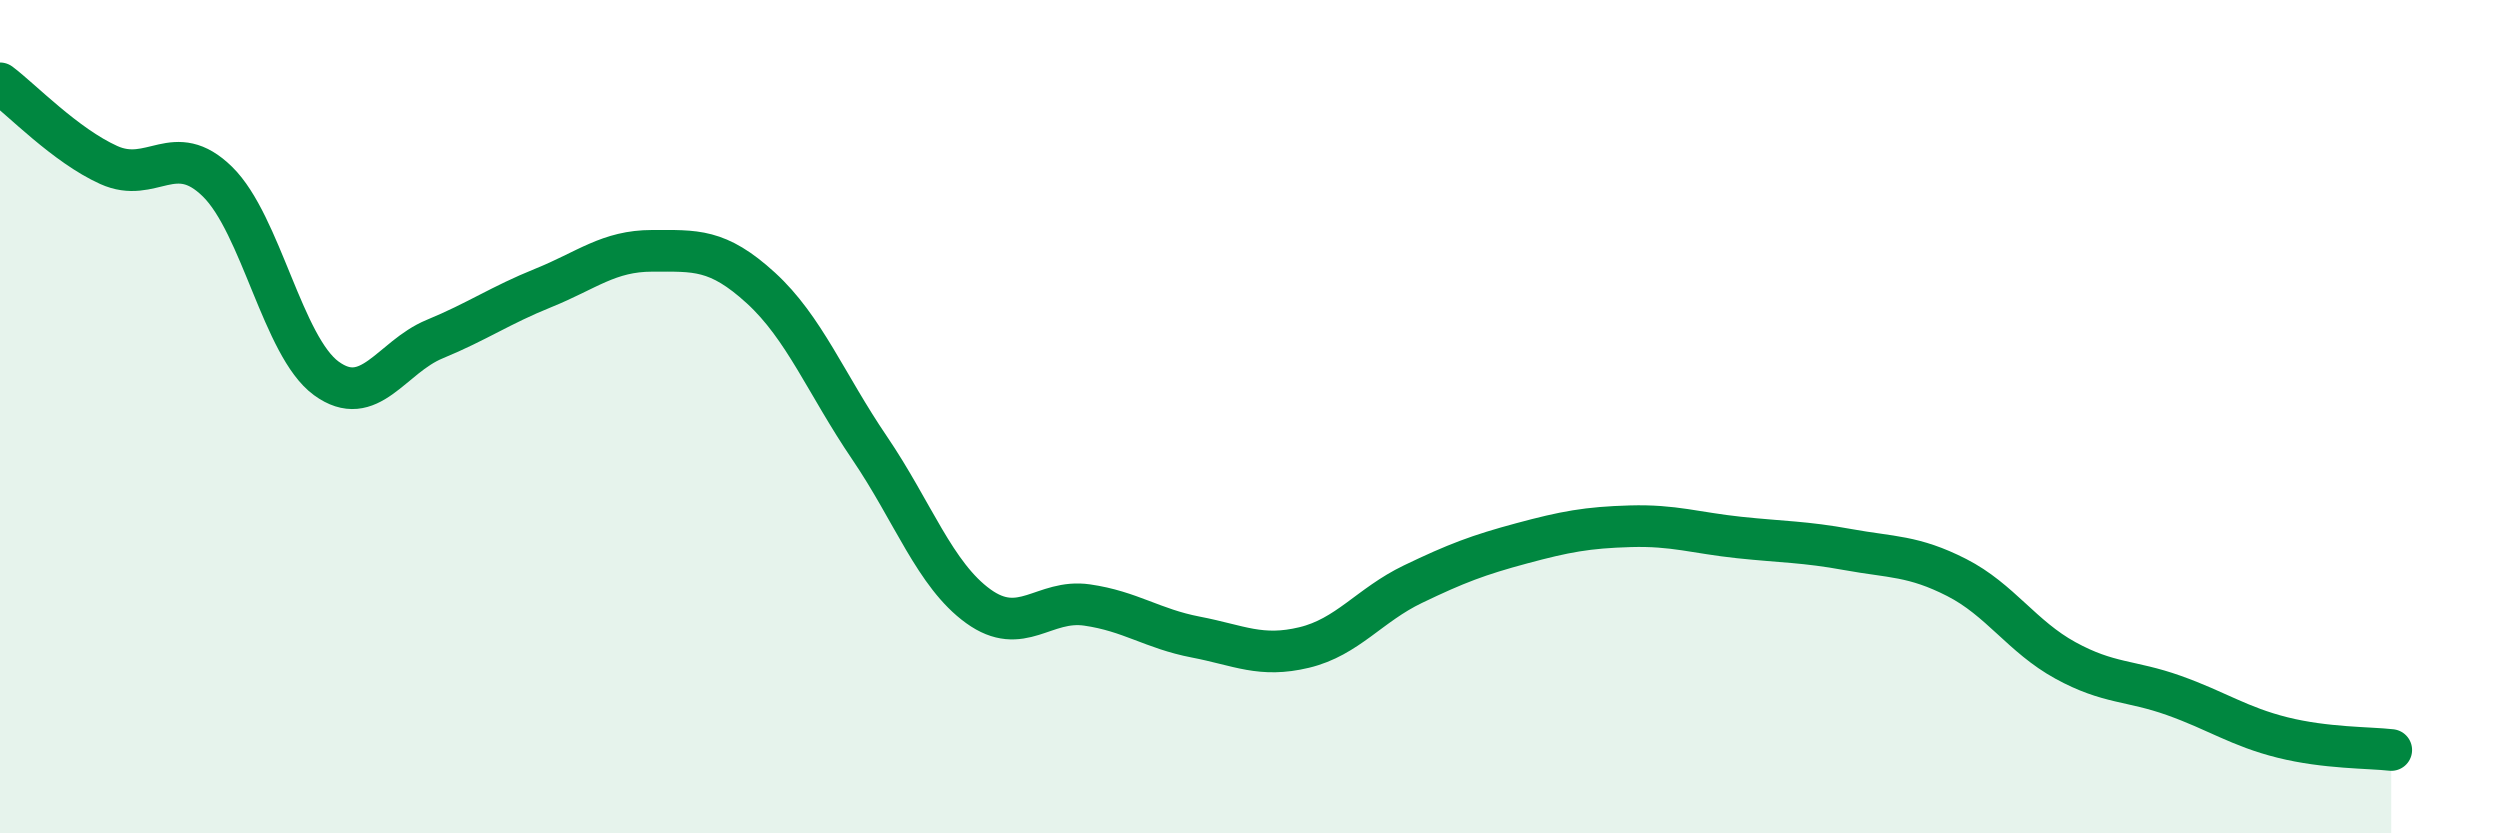 
    <svg width="60" height="20" viewBox="0 0 60 20" xmlns="http://www.w3.org/2000/svg">
      <path
        d="M 0,2 C 0.52,2.39 1.57,3.49 2.61,3.96 C 3.65,4.43 4.18,3.34 5.22,4.36 C 6.26,5.38 6.79,8.32 7.83,9.08 C 8.87,9.84 9.39,8.57 10.43,8.14 C 11.47,7.71 12,7.33 13.04,6.91 C 14.08,6.49 14.61,6.02 15.65,6.02 C 16.69,6.02 17.22,5.96 18.26,6.91 C 19.3,7.86 19.83,9.22 20.87,10.75 C 21.91,12.28 22.44,13.8 23.48,14.55 C 24.52,15.3 25.05,14.37 26.09,14.52 C 27.13,14.67 27.66,15.09 28.7,15.29 C 29.74,15.49 30.26,15.79 31.3,15.54 C 32.34,15.29 32.87,14.52 33.91,14.02 C 34.95,13.52 35.48,13.32 36.52,13.04 C 37.56,12.76 38.09,12.66 39.13,12.63 C 40.17,12.6 40.7,12.79 41.74,12.9 C 42.78,13.01 43.31,13 44.35,13.19 C 45.39,13.38 45.92,13.33 46.96,13.86 C 48,14.39 48.53,15.28 49.57,15.85 C 50.61,16.42 51.13,16.32 52.17,16.69 C 53.21,17.06 53.74,17.44 54.78,17.7 C 55.82,17.96 56.87,17.94 57.39,18L57.39 20L0 20Z"
        fill="#008740"
        opacity="0.1"
        stroke-linecap="round"
        stroke-linejoin="round"
      />
      <path
        d="M 0,2 C 0.52,2.39 1.57,3.49 2.61,3.96 C 3.65,4.43 4.18,3.34 5.22,4.36 C 6.26,5.38 6.79,8.32 7.83,9.08 C 8.87,9.84 9.39,8.57 10.43,8.14 C 11.47,7.71 12,7.33 13.04,6.91 C 14.08,6.49 14.61,6.02 15.65,6.02 C 16.69,6.02 17.22,5.96 18.26,6.91 C 19.3,7.86 19.83,9.22 20.87,10.75 C 21.91,12.28 22.44,13.8 23.48,14.55 C 24.52,15.3 25.05,14.37 26.09,14.52 C 27.13,14.67 27.66,15.09 28.7,15.29 C 29.74,15.49 30.26,15.79 31.3,15.54 C 32.34,15.29 32.87,14.52 33.91,14.02 C 34.95,13.52 35.48,13.32 36.52,13.04 C 37.56,12.76 38.09,12.66 39.13,12.63 C 40.17,12.6 40.7,12.79 41.74,12.9 C 42.78,13.01 43.31,13 44.35,13.19 C 45.39,13.38 45.92,13.33 46.96,13.86 C 48,14.39 48.53,15.28 49.57,15.85 C 50.61,16.42 51.13,16.32 52.17,16.69 C 53.21,17.06 53.74,17.44 54.78,17.7 C 55.82,17.96 56.87,17.94 57.39,18"
        stroke="#008740"
        stroke-width="1"
        fill="none"
        stroke-linecap="round"
        stroke-linejoin="round"
      />
    </svg>
  
